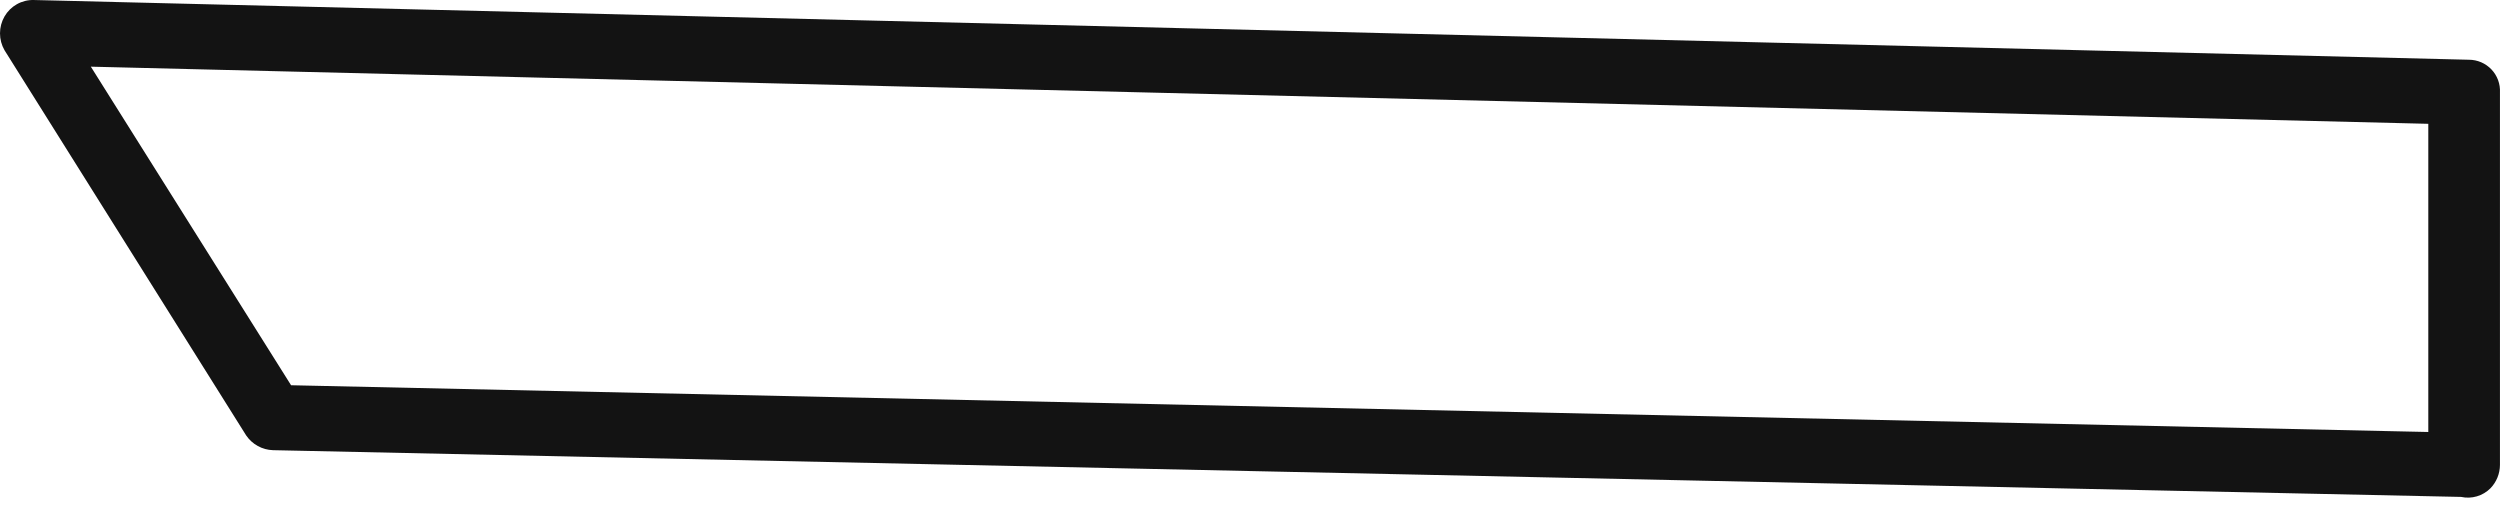 <?xml version="1.0" encoding="UTF-8"?> <svg xmlns="http://www.w3.org/2000/svg" width="153" height="31" viewBox="0 0 153 31" fill="none"> <path d="M150.62 30.411L16.705 27.551C16.381 27.54 16.063 27.453 15.779 27.297C15.494 27.14 15.25 26.919 15.067 26.65L0.276 3.074C0.095 2.76 0 2.403 0 2.041C0 1.678 0.095 1.322 0.276 1.007C0.457 0.693 0.72 0.433 1.036 0.256C1.352 0.079 1.71 -0.01 2.072 0.001L151.095 3.656C151.354 3.656 151.61 3.709 151.848 3.811C152.086 3.914 152.301 4.064 152.479 4.252C152.657 4.441 152.795 4.663 152.884 4.907C152.973 5.151 153.011 5.41 152.997 5.67V28.451C152.995 28.985 152.787 29.498 152.416 29.882C152.185 30.114 151.899 30.284 151.585 30.376C151.271 30.469 150.94 30.481 150.62 30.411ZM17.814 23.577L148.612 26.438V7.577L5.559 4.08L17.814 23.577Z" fill="#131313"></path> </svg> 